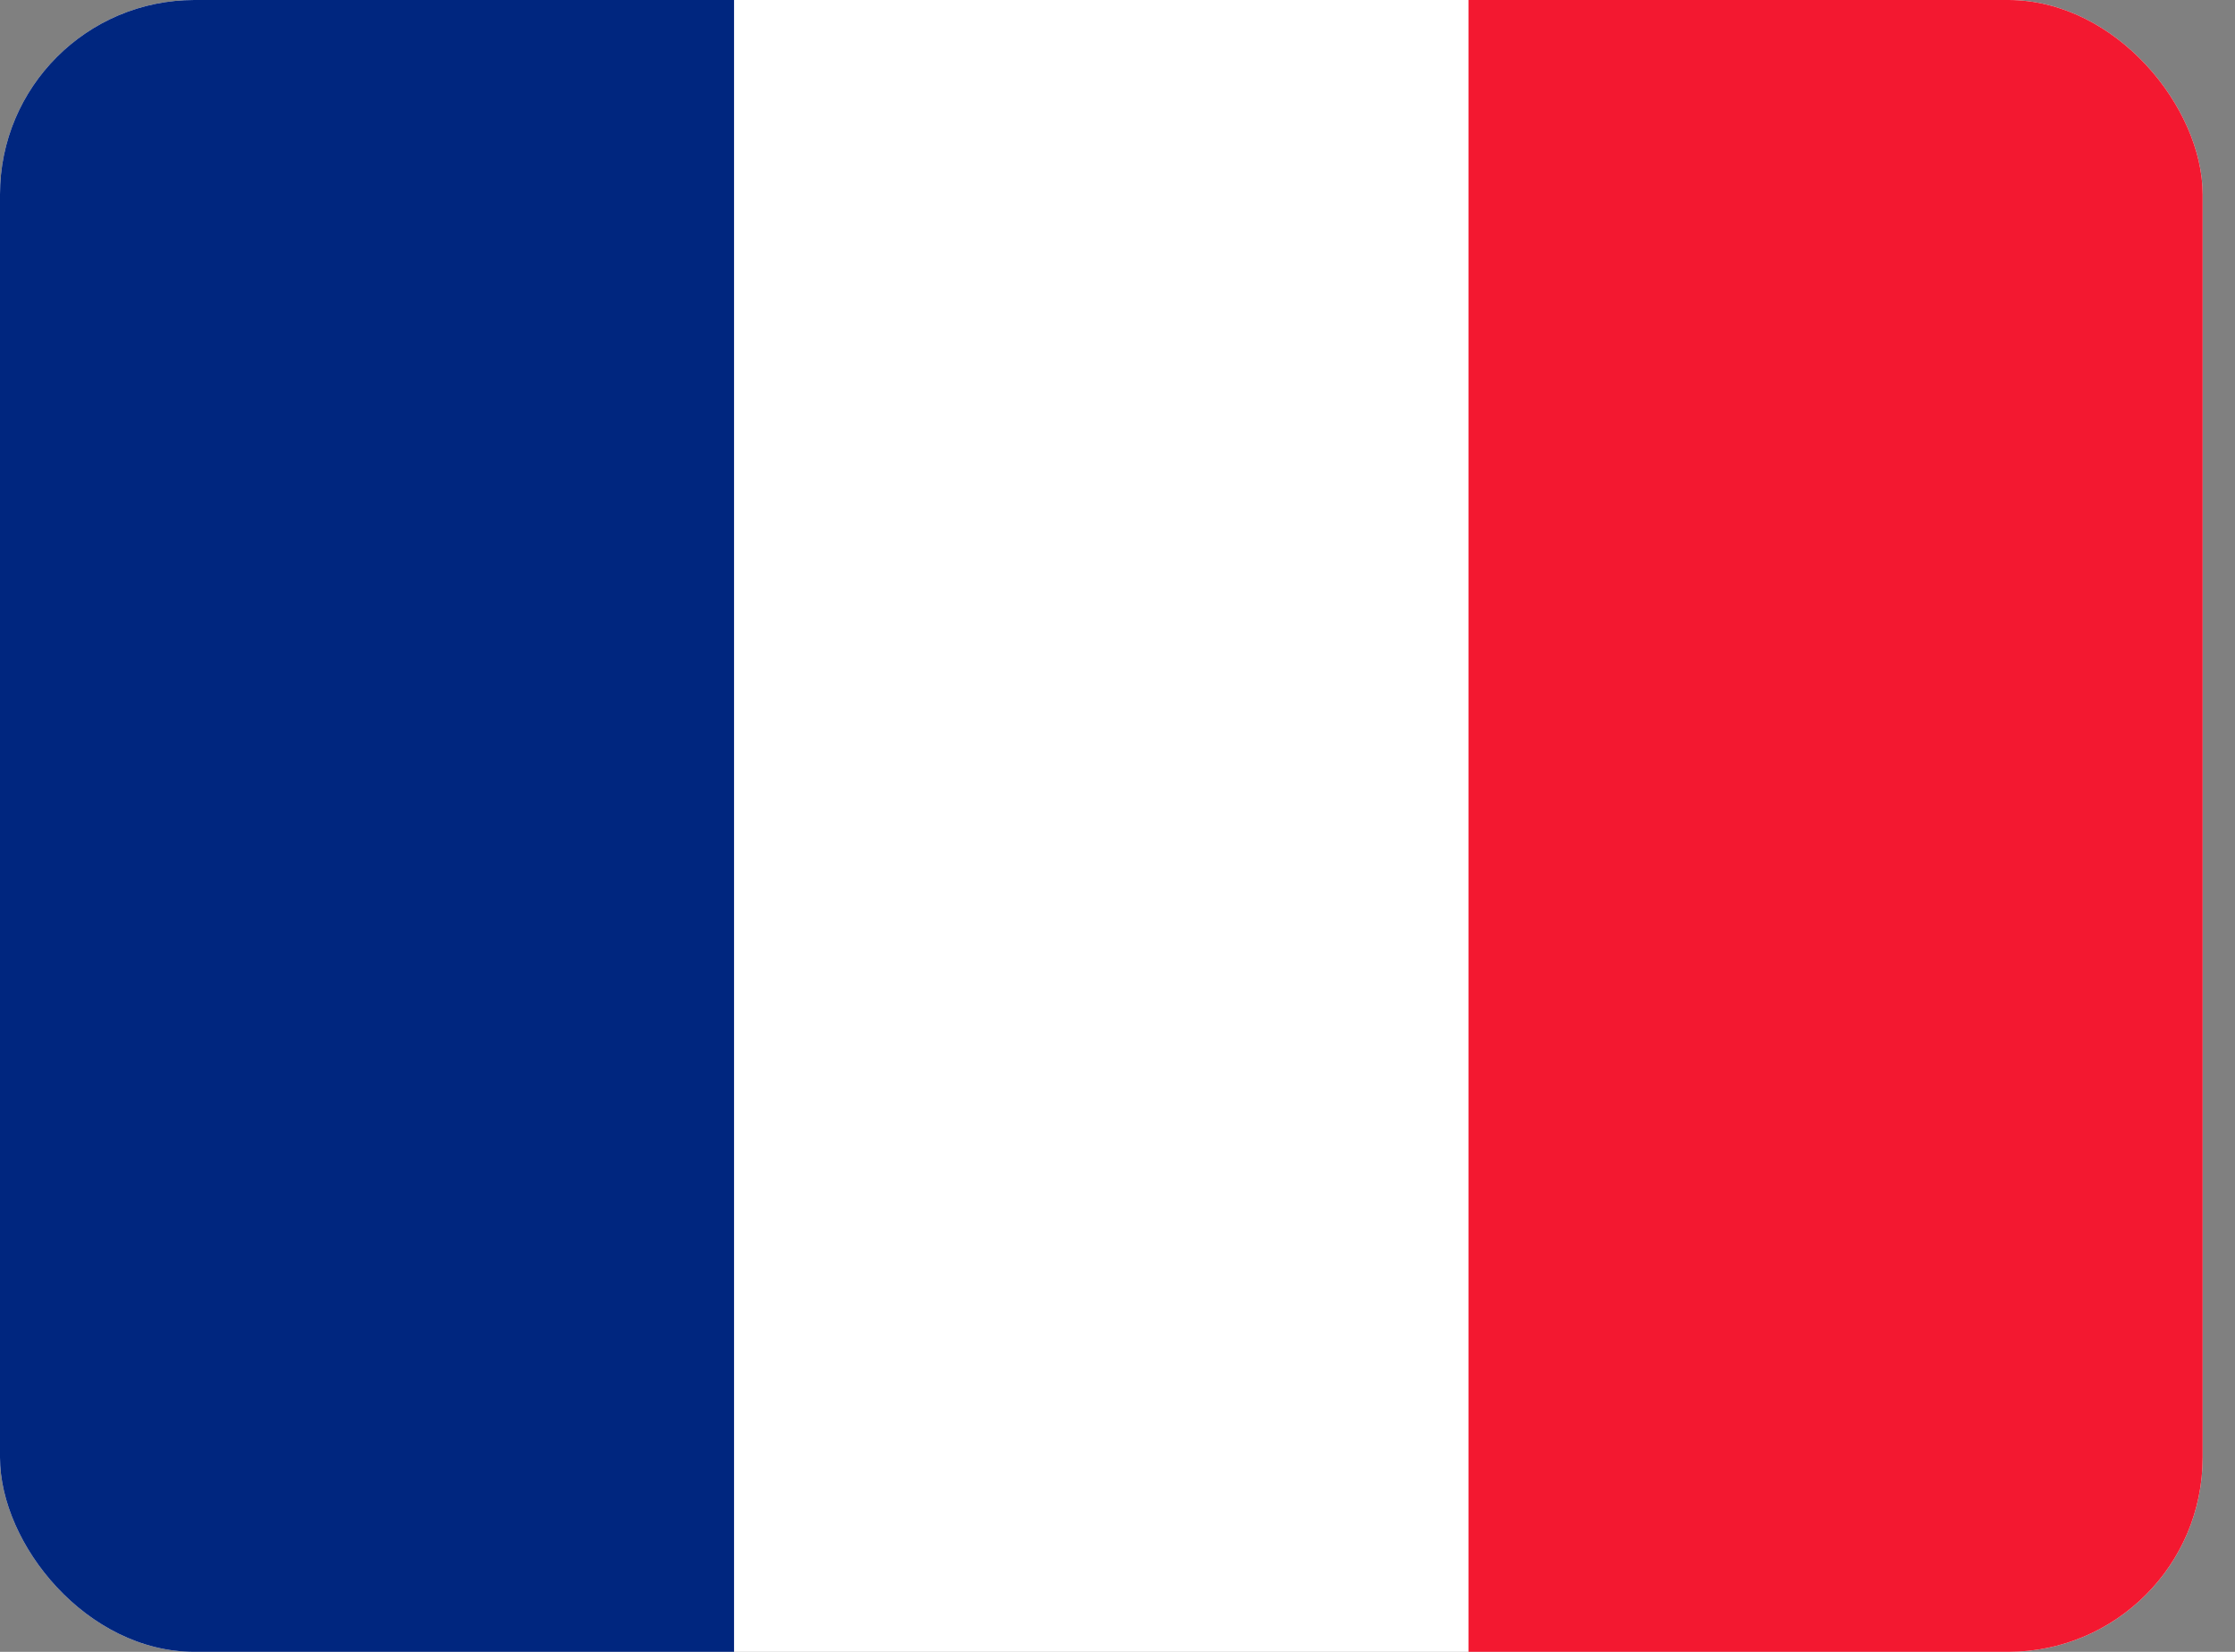 <svg width="23" height="17" viewBox="0 0 23 17" fill="none" xmlns="http://www.w3.org/2000/svg">
    <rect x="0" y="0" width="23" height="17" fill="#808080" stroke="none"/>
    <g clip-path="url(#clip0)">
    <path fill-rule="evenodd" clip-rule="evenodd" d="M0 0H22.667V17H0V0Z" fill="white"/>
    <path fill-rule="evenodd" clip-rule="evenodd" d="M0 0H7.554V17H0V0Z" fill="#00267F"/>
    <path fill-rule="evenodd" clip-rule="evenodd" d="M15.112 0H22.667V17H15.112V0Z" fill="#F31830"/>
    </g>
    <defs>
    <clipPath id="clip0">
    <rect width="22.667" height="17" rx="2" fill="white"/>
    </clipPath>
    </defs>
</svg>